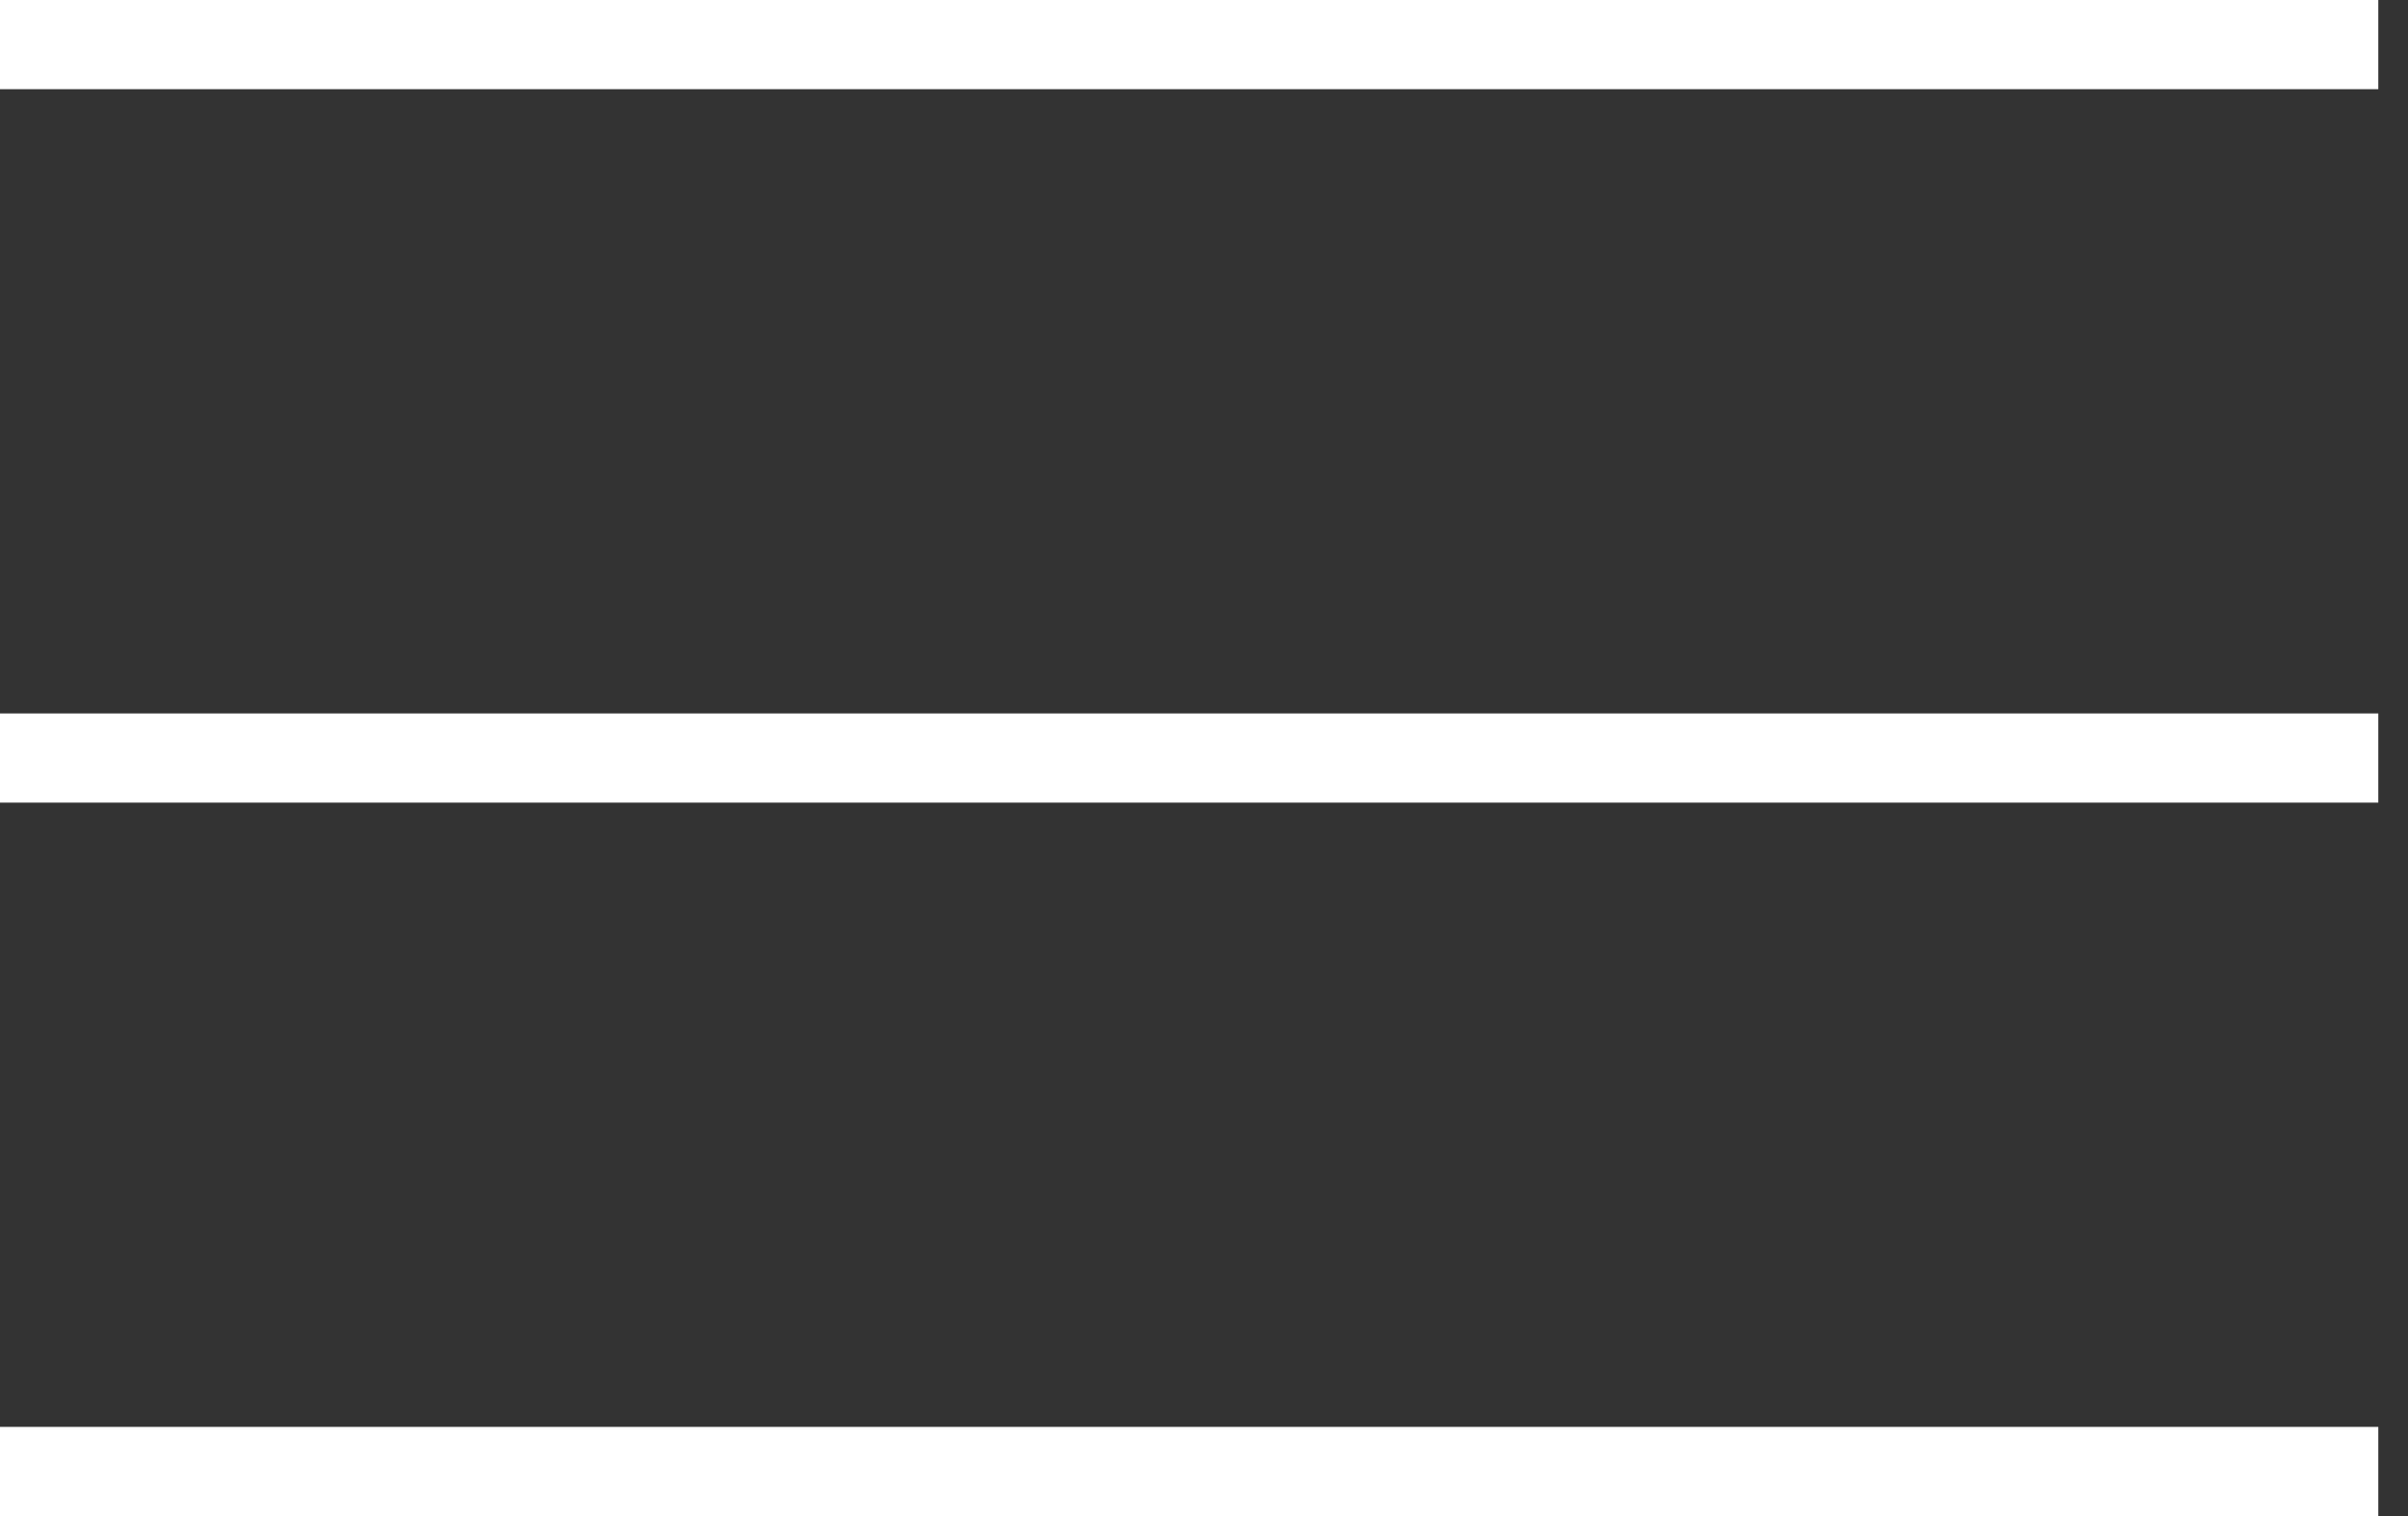 <?xml version="1.0" encoding="UTF-8"?> <svg xmlns="http://www.w3.org/2000/svg" width="27" height="17" viewBox="0 0 27 17" fill="none"><rect x="0" y="0" width="27" height="17" fill="#333333" stroke="none"/> <line y1="0.5" x2="26.667" y2="0.5" stroke="white"></line> <line y1="8.5" x2="26.667" y2="8.5" stroke="white"></line> <line y1="16.5" x2="26.667" y2="16.5" stroke="white"></line> </svg> 
